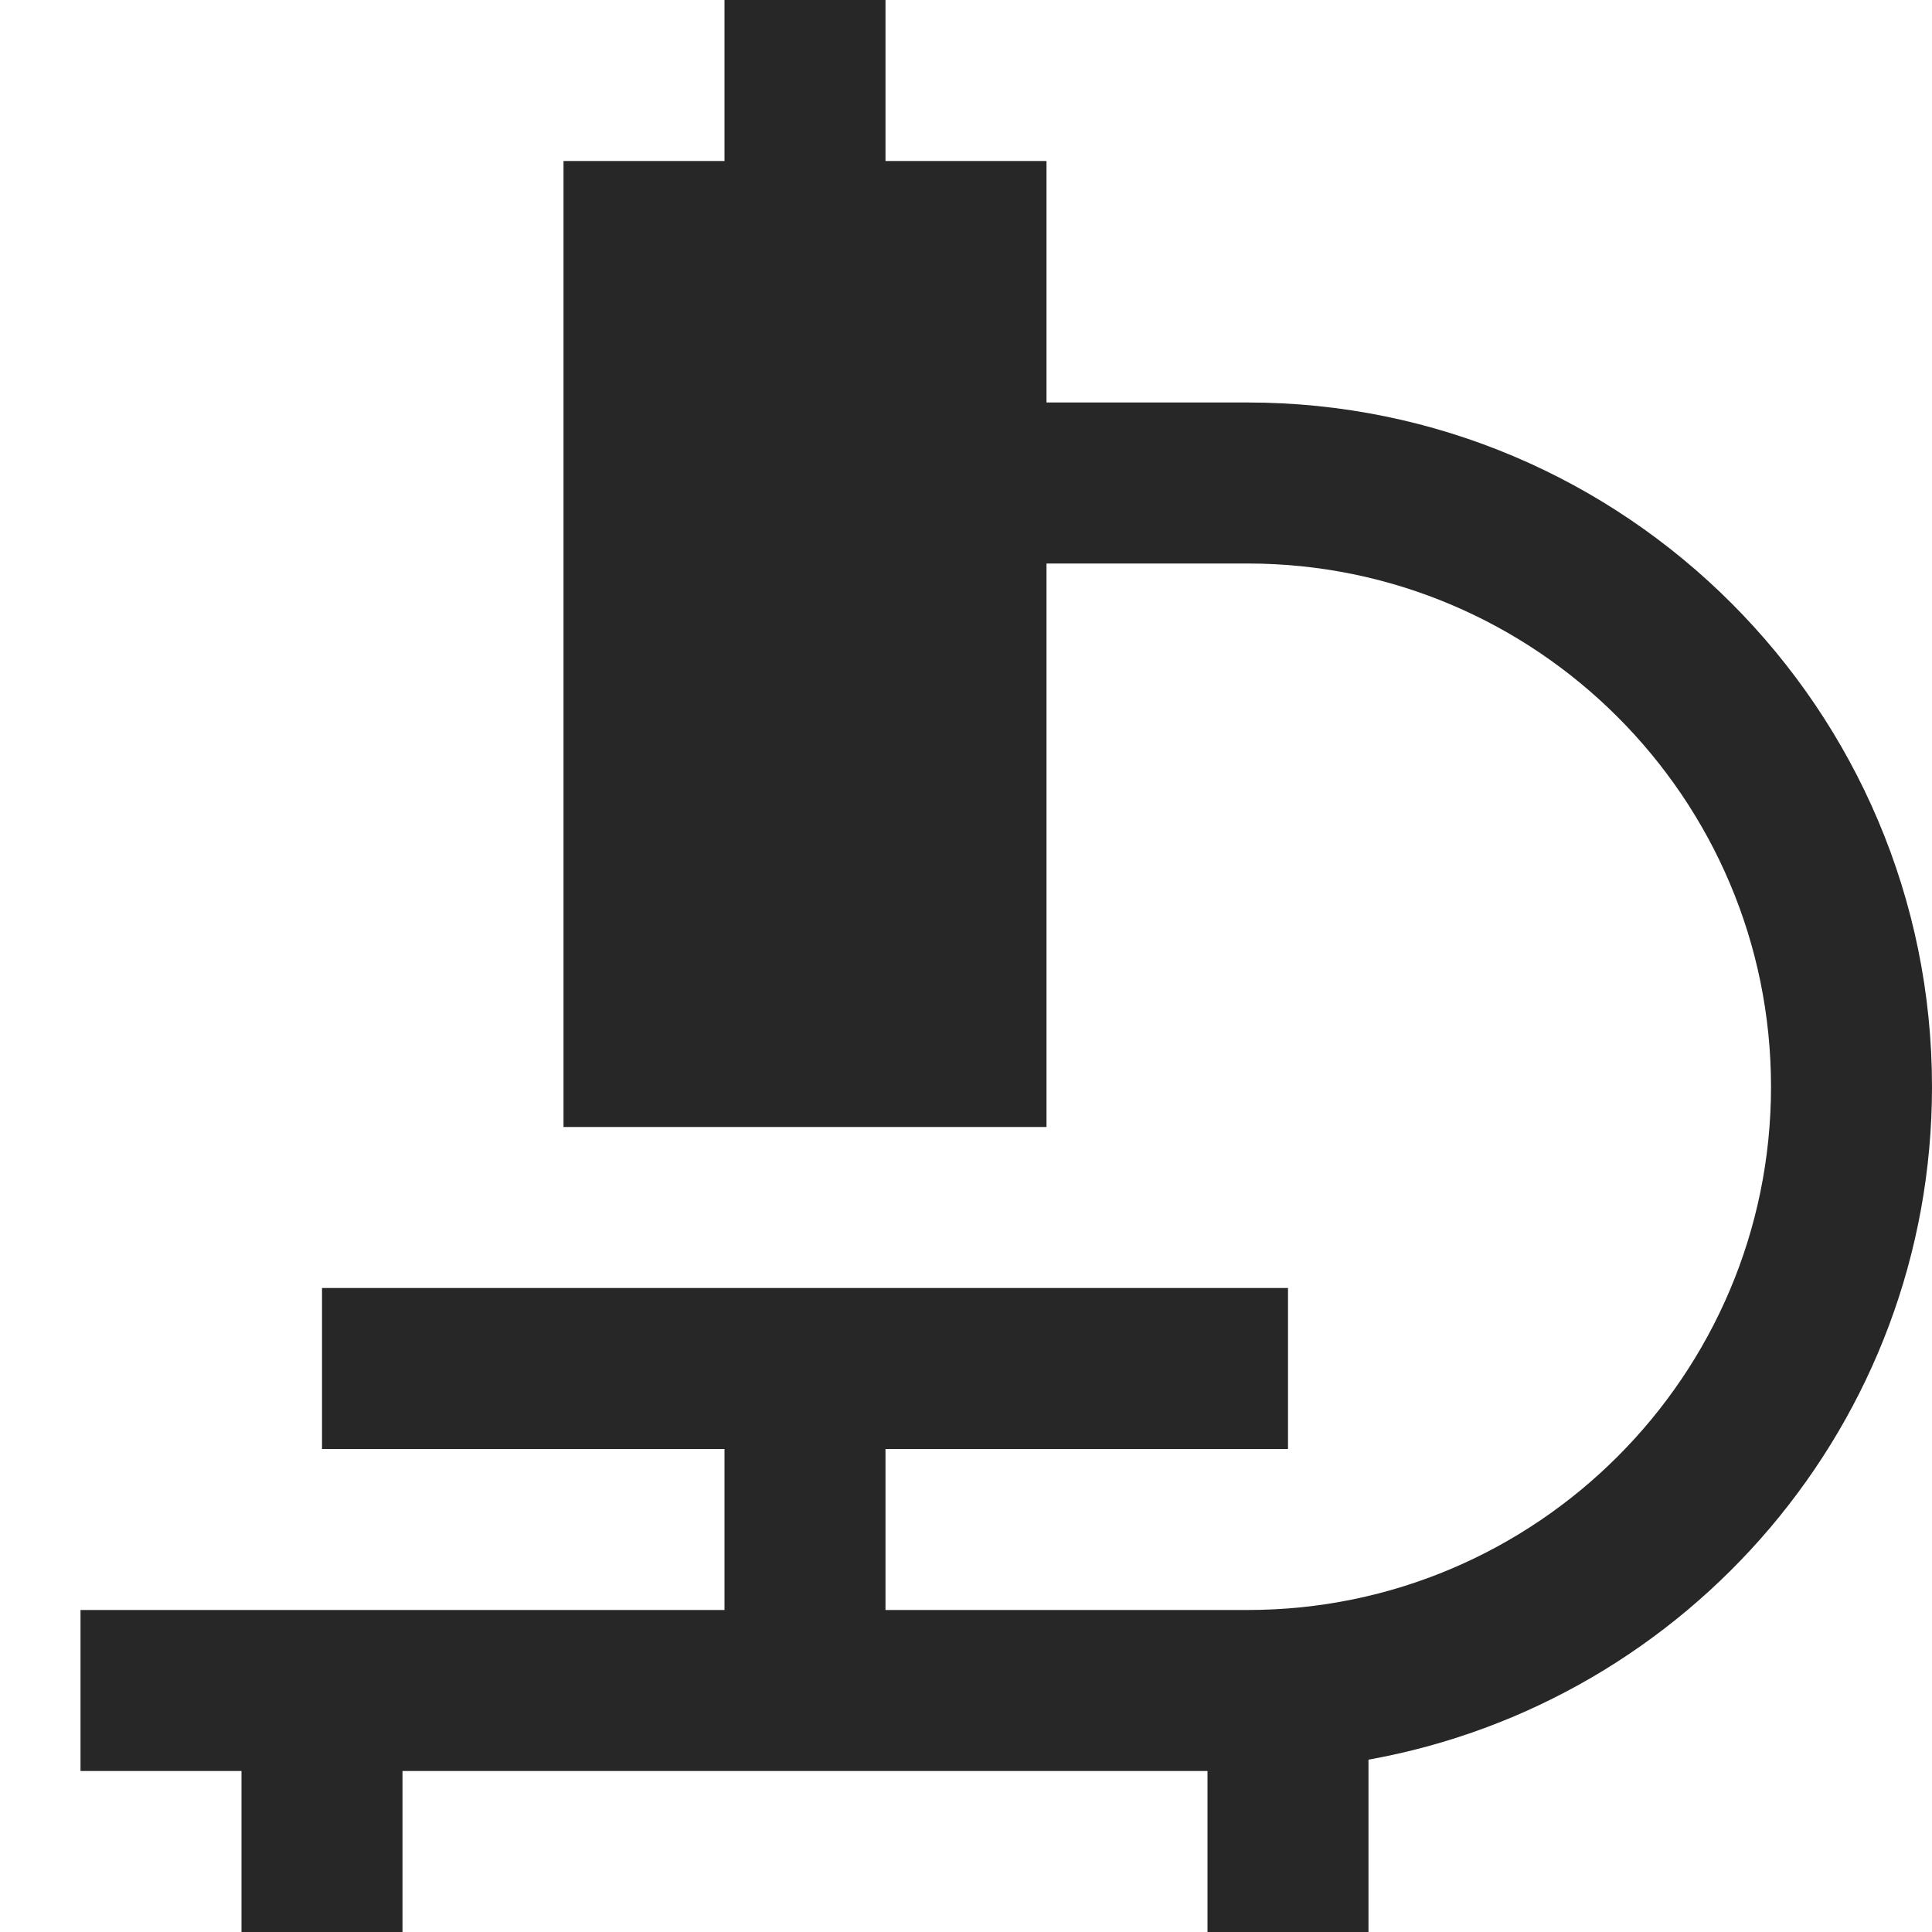 <?xml version="1.0" encoding="UTF-8"?> <svg xmlns="http://www.w3.org/2000/svg" width="64" height="64" viewBox="0 0 64 64" fill="none"><g clip-path="url(#clip0_22_79)"><path d="M64 36C64 23.501 53.832 13.333 41.333 13.333H34.667V5.333H29.333V0H24V5.333H18.667V37.333H34.667V18.667H41.333C50.891 18.667 58.667 26.443 58.667 36C58.667 45.557 50.891 53.333 41.333 53.333H29.333V48H42.667V42.667H10.667V48H24V53.333H2.667V58.667H8V64H13.333V58.667H40V64H45.333V58.291C55.928 56.392 64 47.131 64 36Z" fill="#272727"></path></g><defs><clipPath id="clip0_22_79"><rect width="64" height="64" fill="white"></rect></clipPath></defs></svg> 